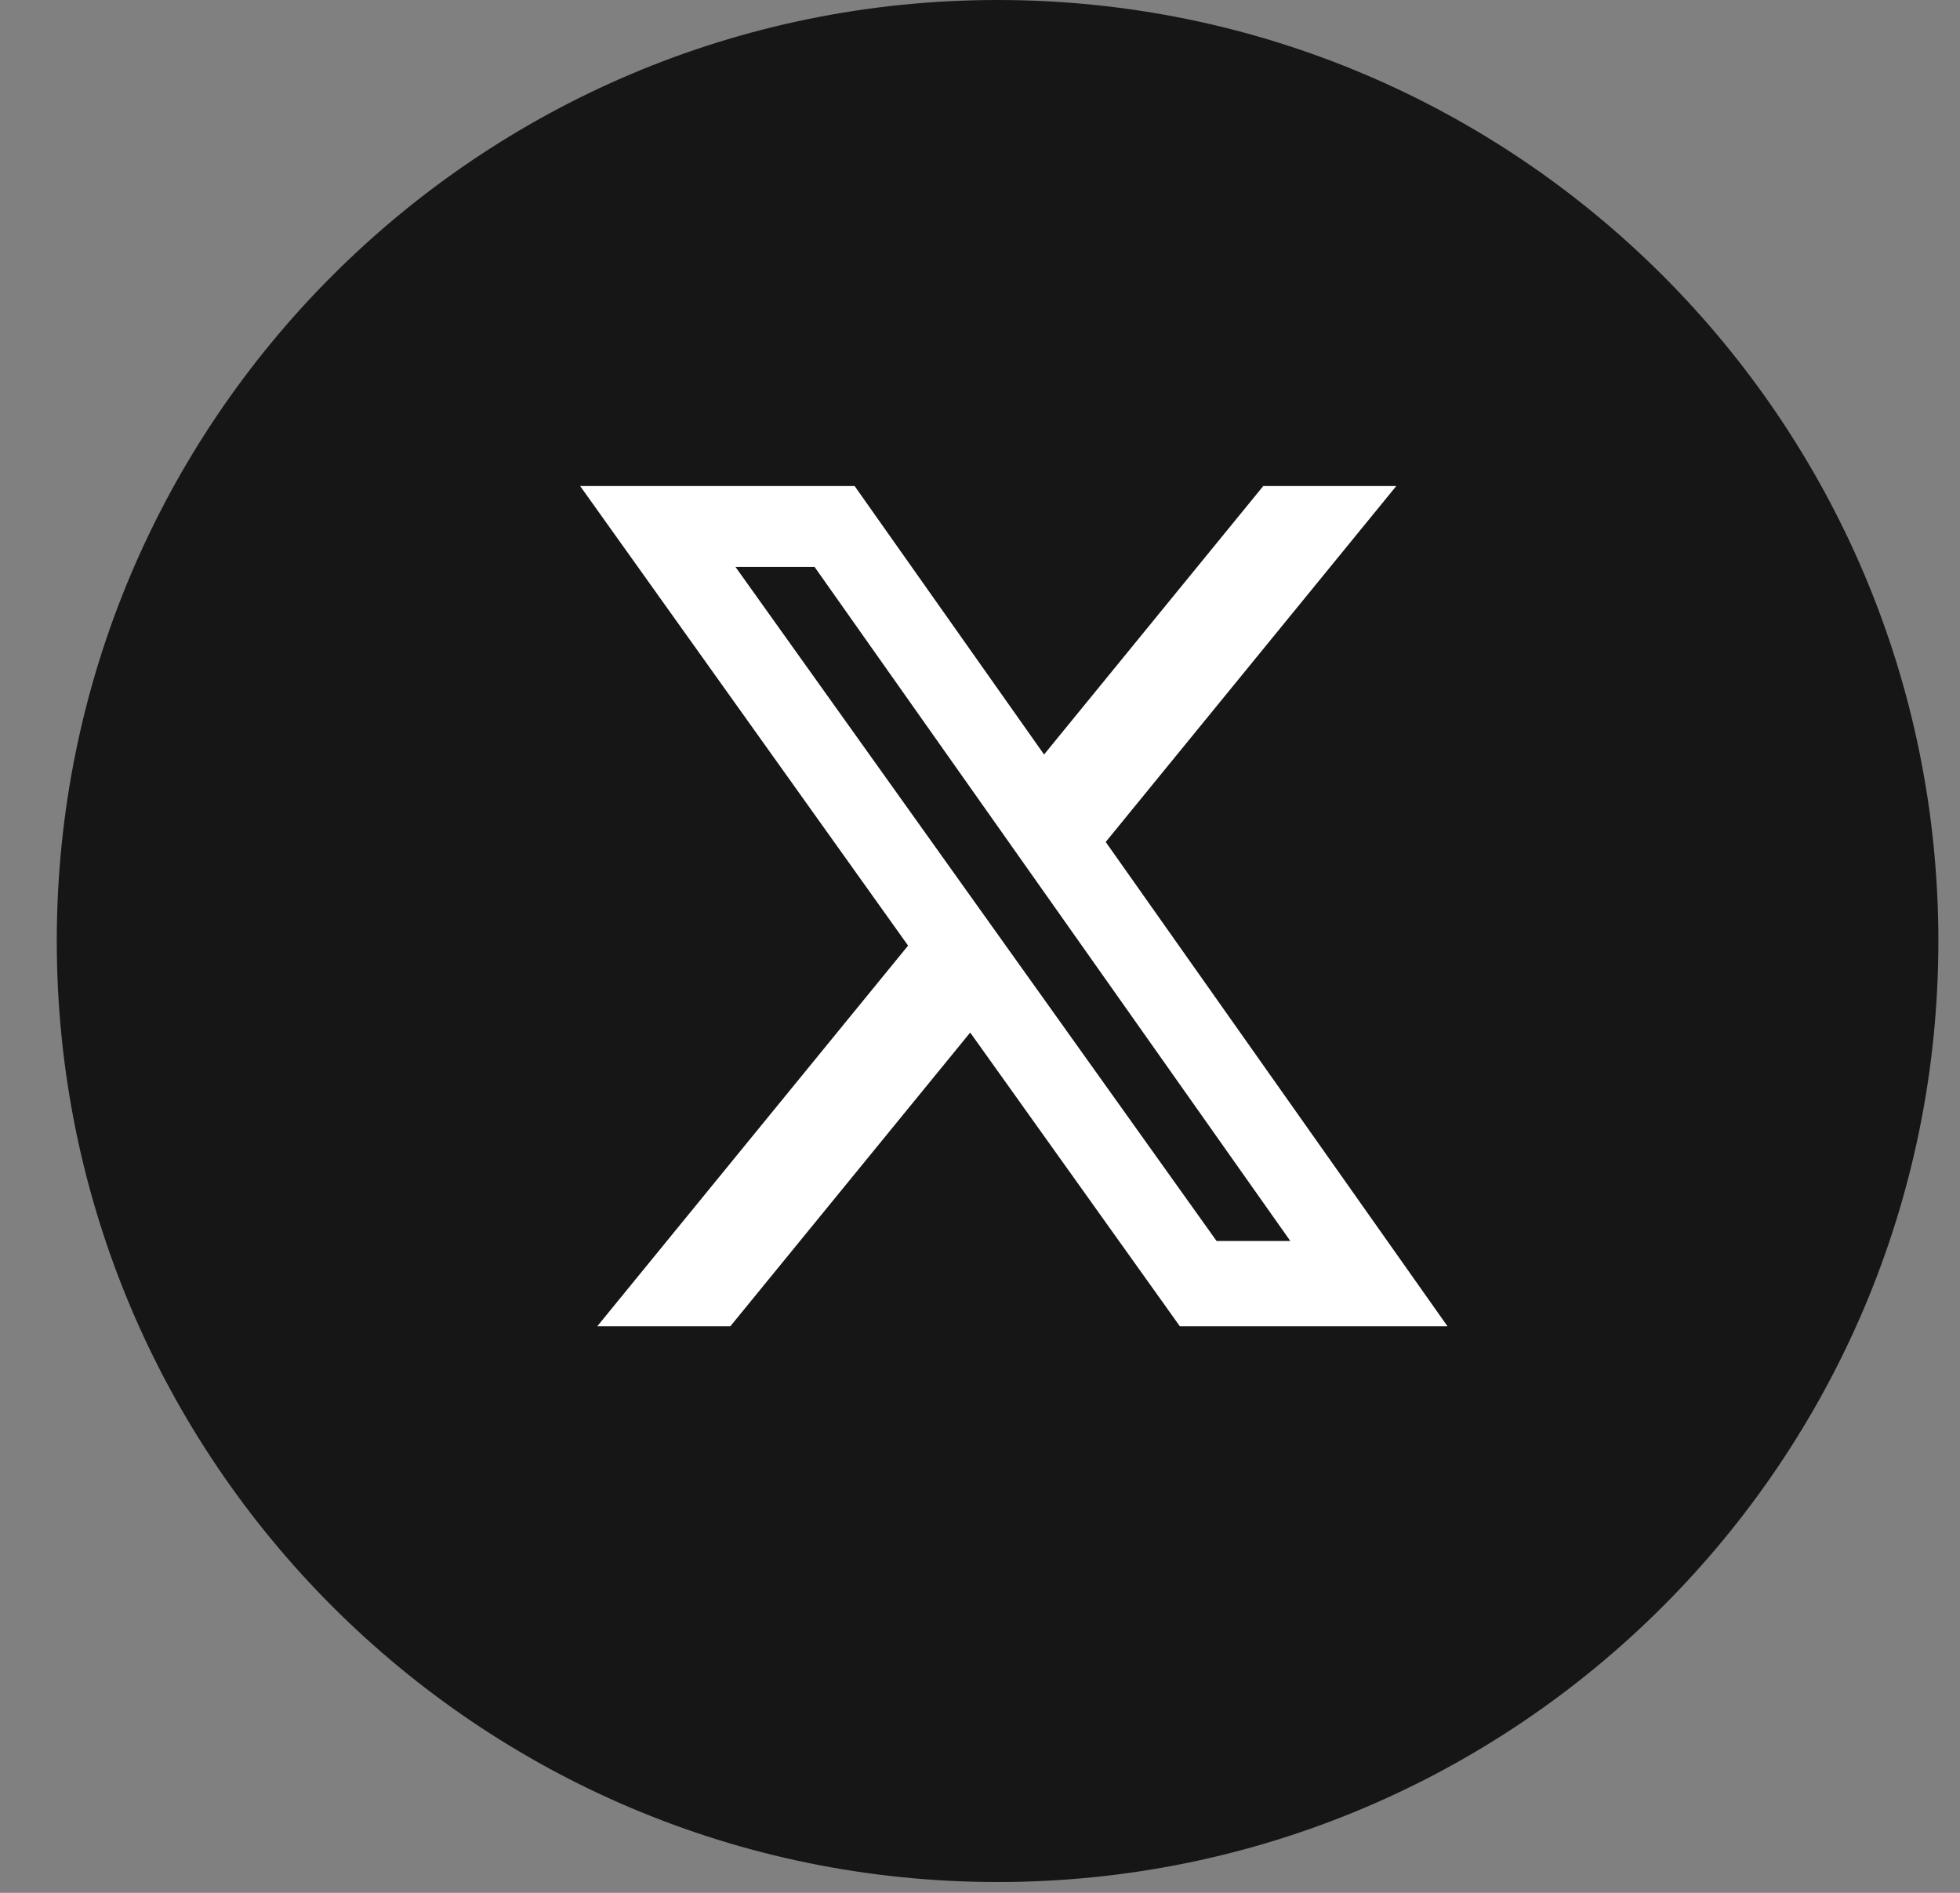 <svg width="29" height="28" viewBox="0 0 29 28" fill="none" xmlns="http://www.w3.org/2000/svg">
<rect x="0" y="0" width="29" height="28" fill="#808080" stroke="none"/>
<path d="M0.84 13.92C0.84 6.232 7.072 0 14.76 0C22.448 0 28.68 6.232 28.68 13.92C28.68 21.608 22.448 27.84 14.76 27.84C7.072 27.84 0.84 21.608 0.84 13.92Z" fill="#161616"/>
<path d="M18.691 7.19H20.659L16.36 12.455L21.417 19.619H17.457L14.355 15.274L10.806 19.619H8.837L13.436 13.988L8.584 7.19H12.645L15.448 11.161L18.691 7.19ZM18 18.357H19.091L12.052 8.386H10.882L18 18.357Z" fill="white"/>
</svg>
